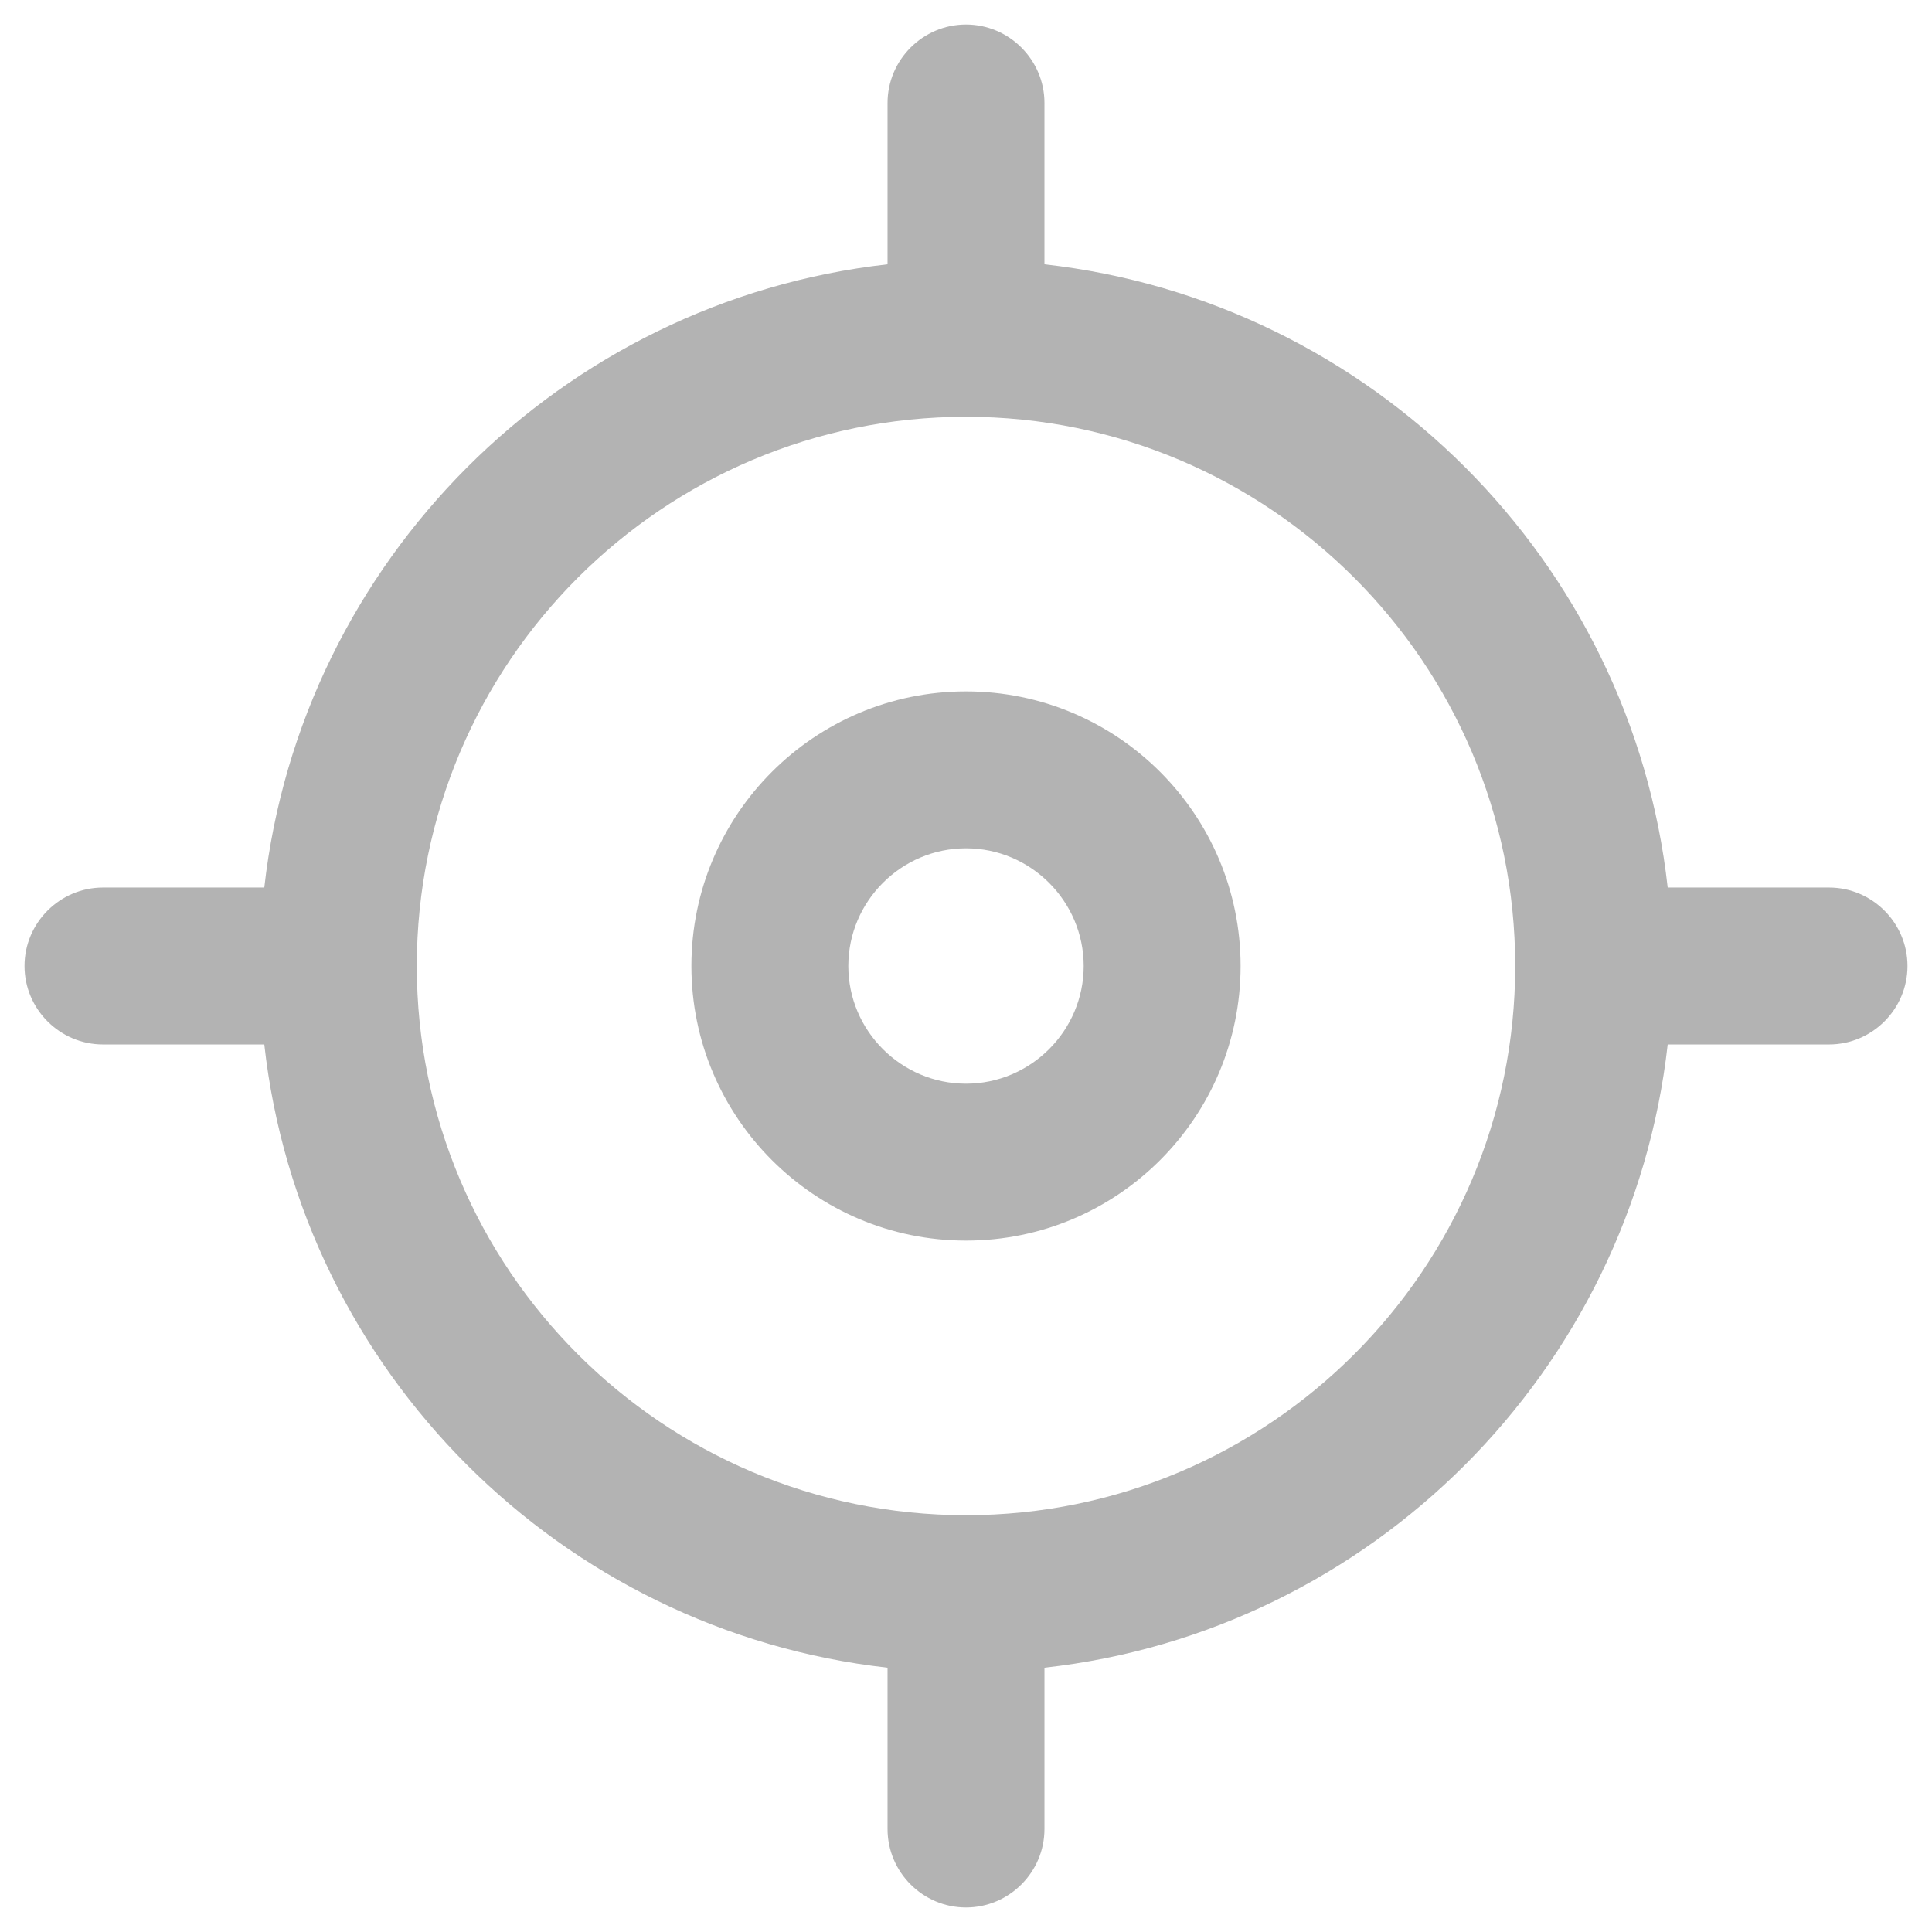 <?xml version="1.0" encoding="utf-8"?>
<!-- Generator: Adobe Illustrator 25.2.3, SVG Export Plug-In . SVG Version: 6.00 Build 0)  -->
<svg version="1.1" id="Capa_1" xmlns="http://www.w3.org/2000/svg" xmlns:xlink="http://www.w3.org/1999/xlink" x="0px" y="0px"
	 viewBox="10 200 394 394" style="enable-background:new 10 200 394 394;" xml:space="preserve">
     <style>
     .icon-path{
         fill:#b3b3b3;
     }
     </style>
<path class="icon-path" d="M207,341c-30.9,0-56,25.1-56,56s25.1,56,56,56s56-25.1,56-56S237.9,341,207,341z M207,421c-13.2,0-24-10.8-24-24
	s10.8-24,24-24s24,10.8,24,24S220.2,421,207,421z"/>
<path class="icon-path" d="M383,381h-32.9c-7.4-66.6-60.4-119.6-127.1-127.1V221c0-8.8-7.2-16-16-16s-16,7.2-16,16v32.9
	C124.4,261.4,71.4,314.4,63.9,381H31c-8.8,0-16,7.2-16,16s7.2,16,16,16h32.9c7.4,66.6,60.4,119.6,127.1,127.1V573
	c0,8.8,7.2,16,16,16s16-7.2,16-16v-32.9c66.6-7.4,119.6-60.4,127.1-127.1H383c8.8,0,16-7.2,16-16S391.8,381,383,381z M207,509
	c-61.8,0-112-50.2-112-112s50.2-112,112-112s112,50.2,112,112S268.8,509,207,509z"/>
</svg>
